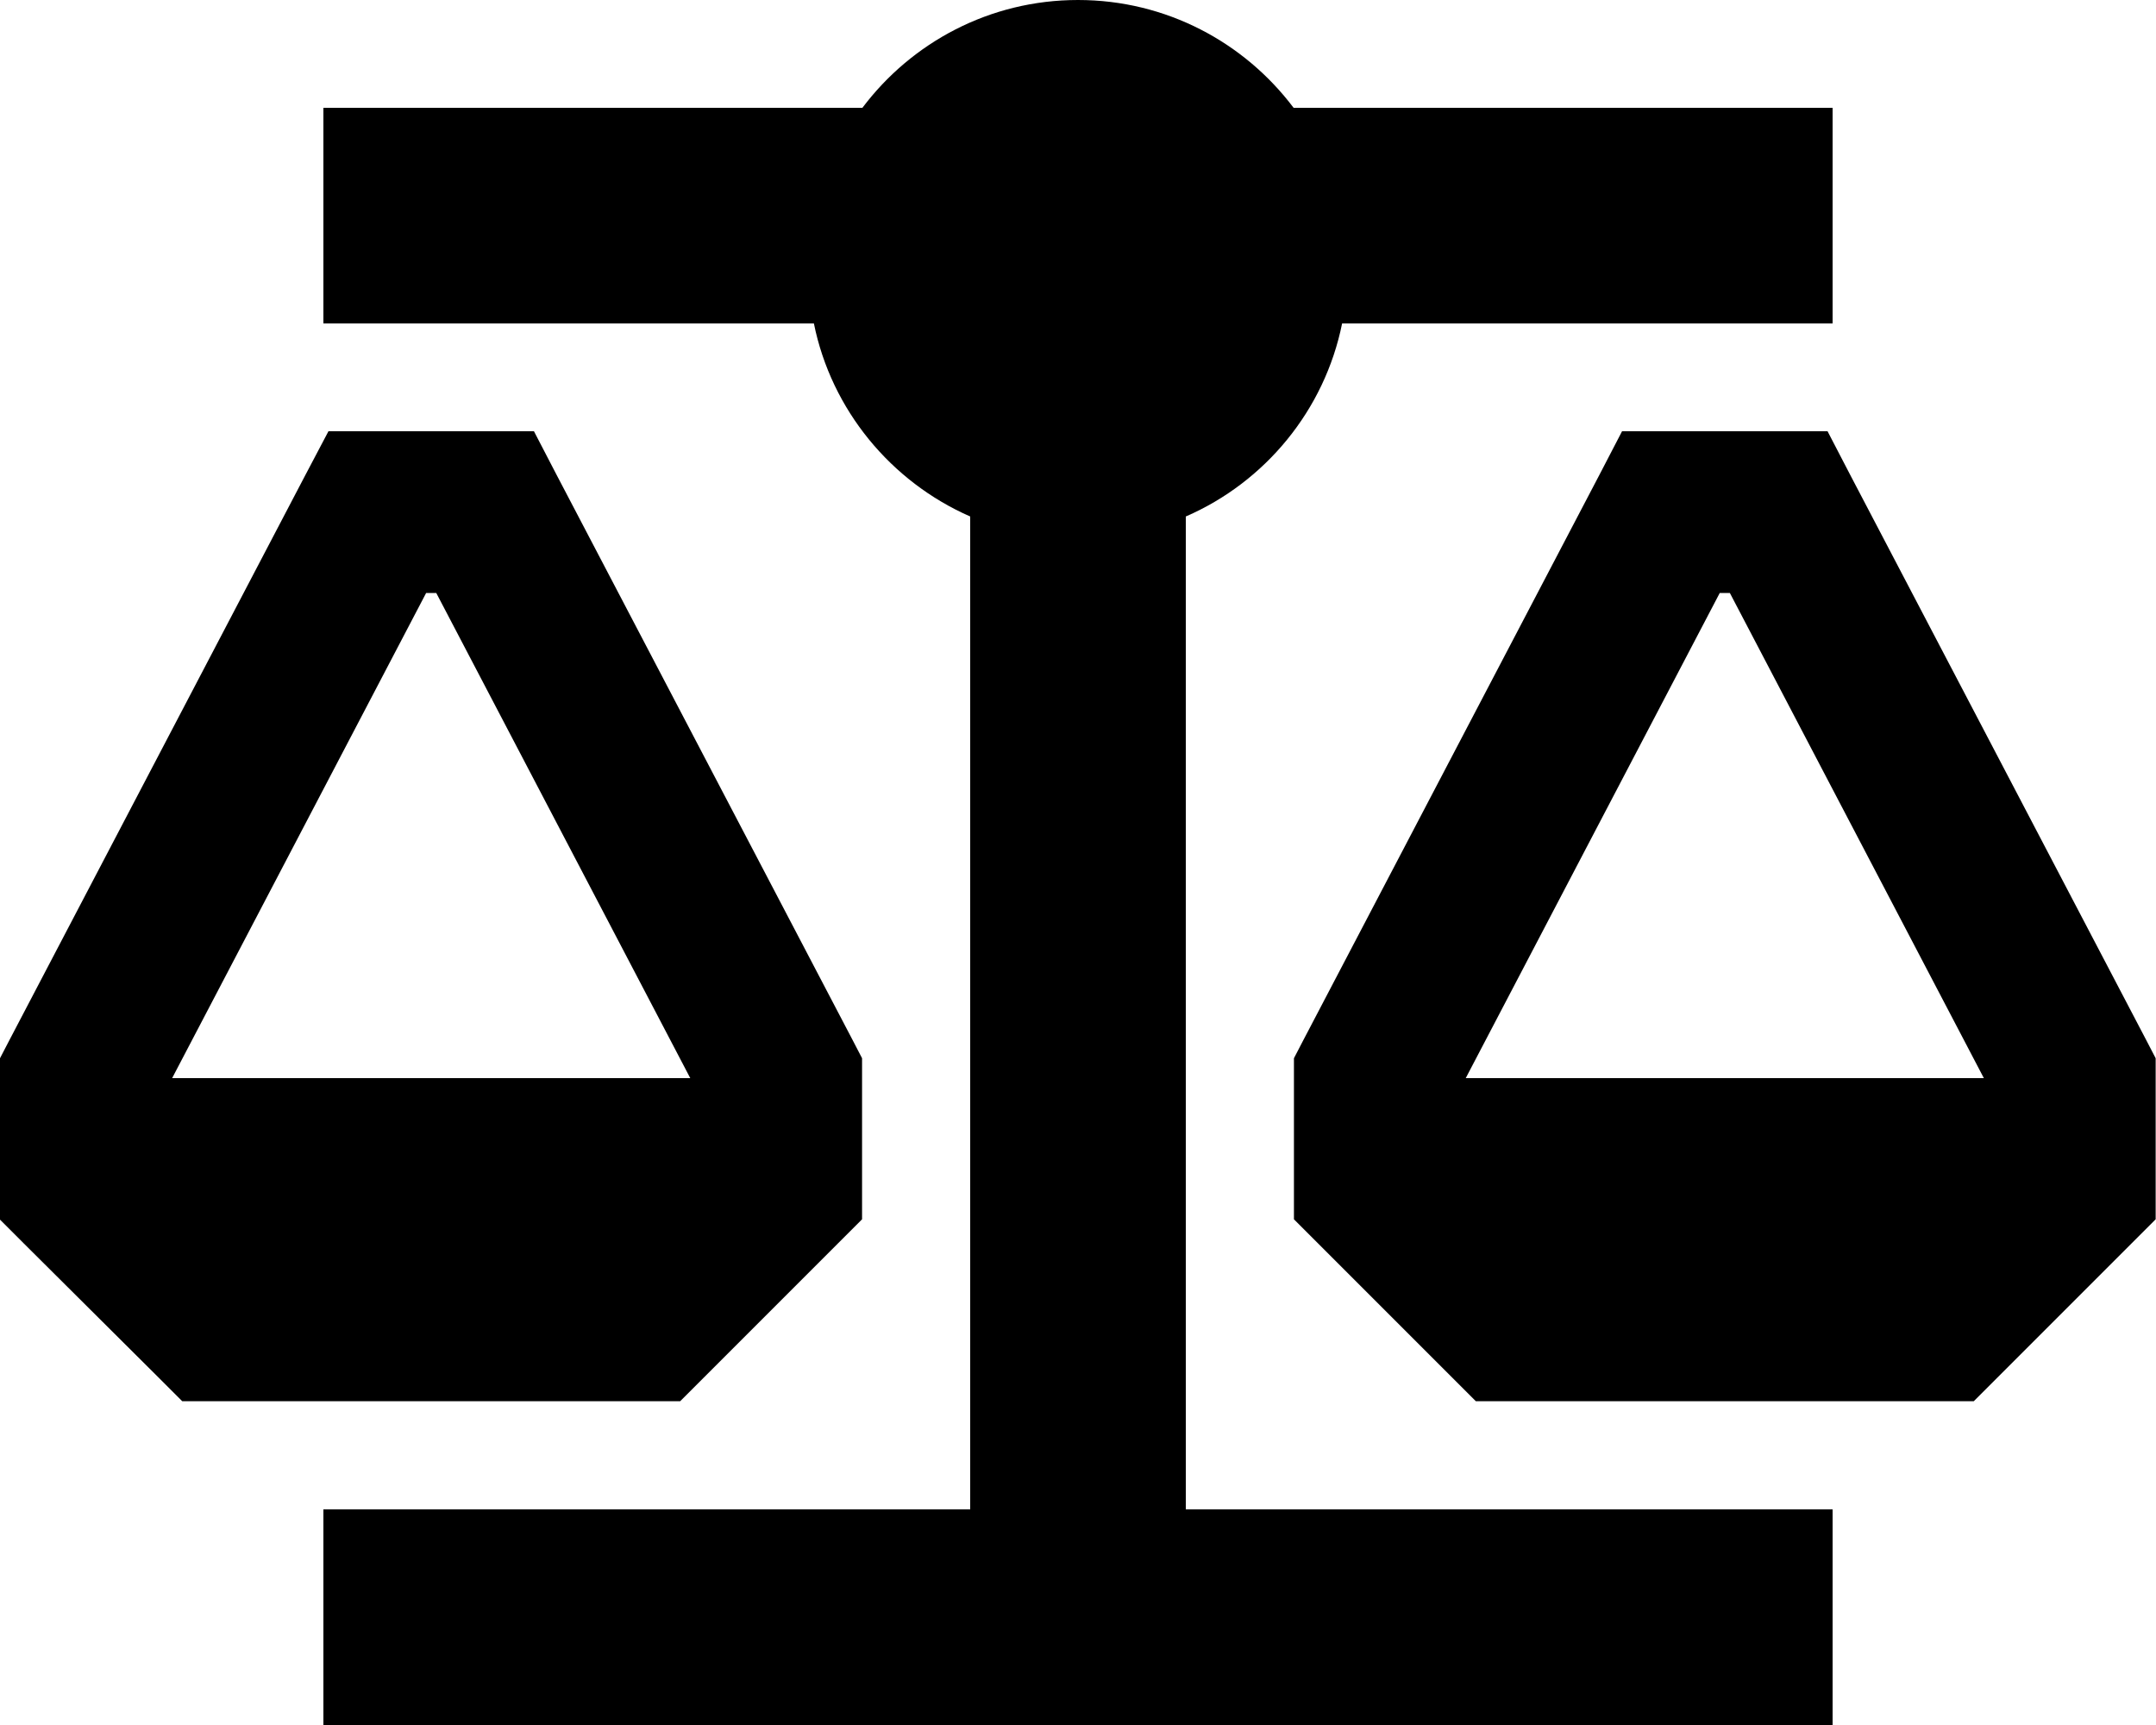 <svg xmlns="http://www.w3.org/2000/svg" viewBox="0 0 640 512"><!--! Font Awesome Pro 6.2.0 by @fontawesome - https://fontawesome.com License - https://fontawesome.com/license (Commercial License) Copyright 2022 Fonticons, Inc. --><path d="M384 32H512h32V96H512 398.4c-5.2 25.8-22.9 47.1-46.4 57.3V448H512h32v64H512 320 128 96V448h32H288V153.3c-23.5-10.3-41.2-31.6-46.4-57.3H128 96V32h32H256c14.6-19.4 37.8-32 64-32s49.4 12.6 64 32zM112 128h32 14.5l6.7 12.9 88 168 2.7 5.2V320l0 32 0 9.9-7 7-40 40-7 7H192 64 54.1l-7-7L7 369l-7-7V352 320v-5.9l2.7-5.2 88-168L97.5 128H112zM51.1 320H204.9L129.5 176h-3L51.1 320zM481.5 128H496h32 14.5l6.7 12.9 88 168 2.7 5.2V320v32 9.9l-7 7-40 40-7 7H576 448h-9.9l-7-7-40-40-7-7V352 320v-5.9l2.7-5.2 88-168 6.7-12.9zm29 48L435.1 320H588.9L513.5 176h-3z"/></svg>